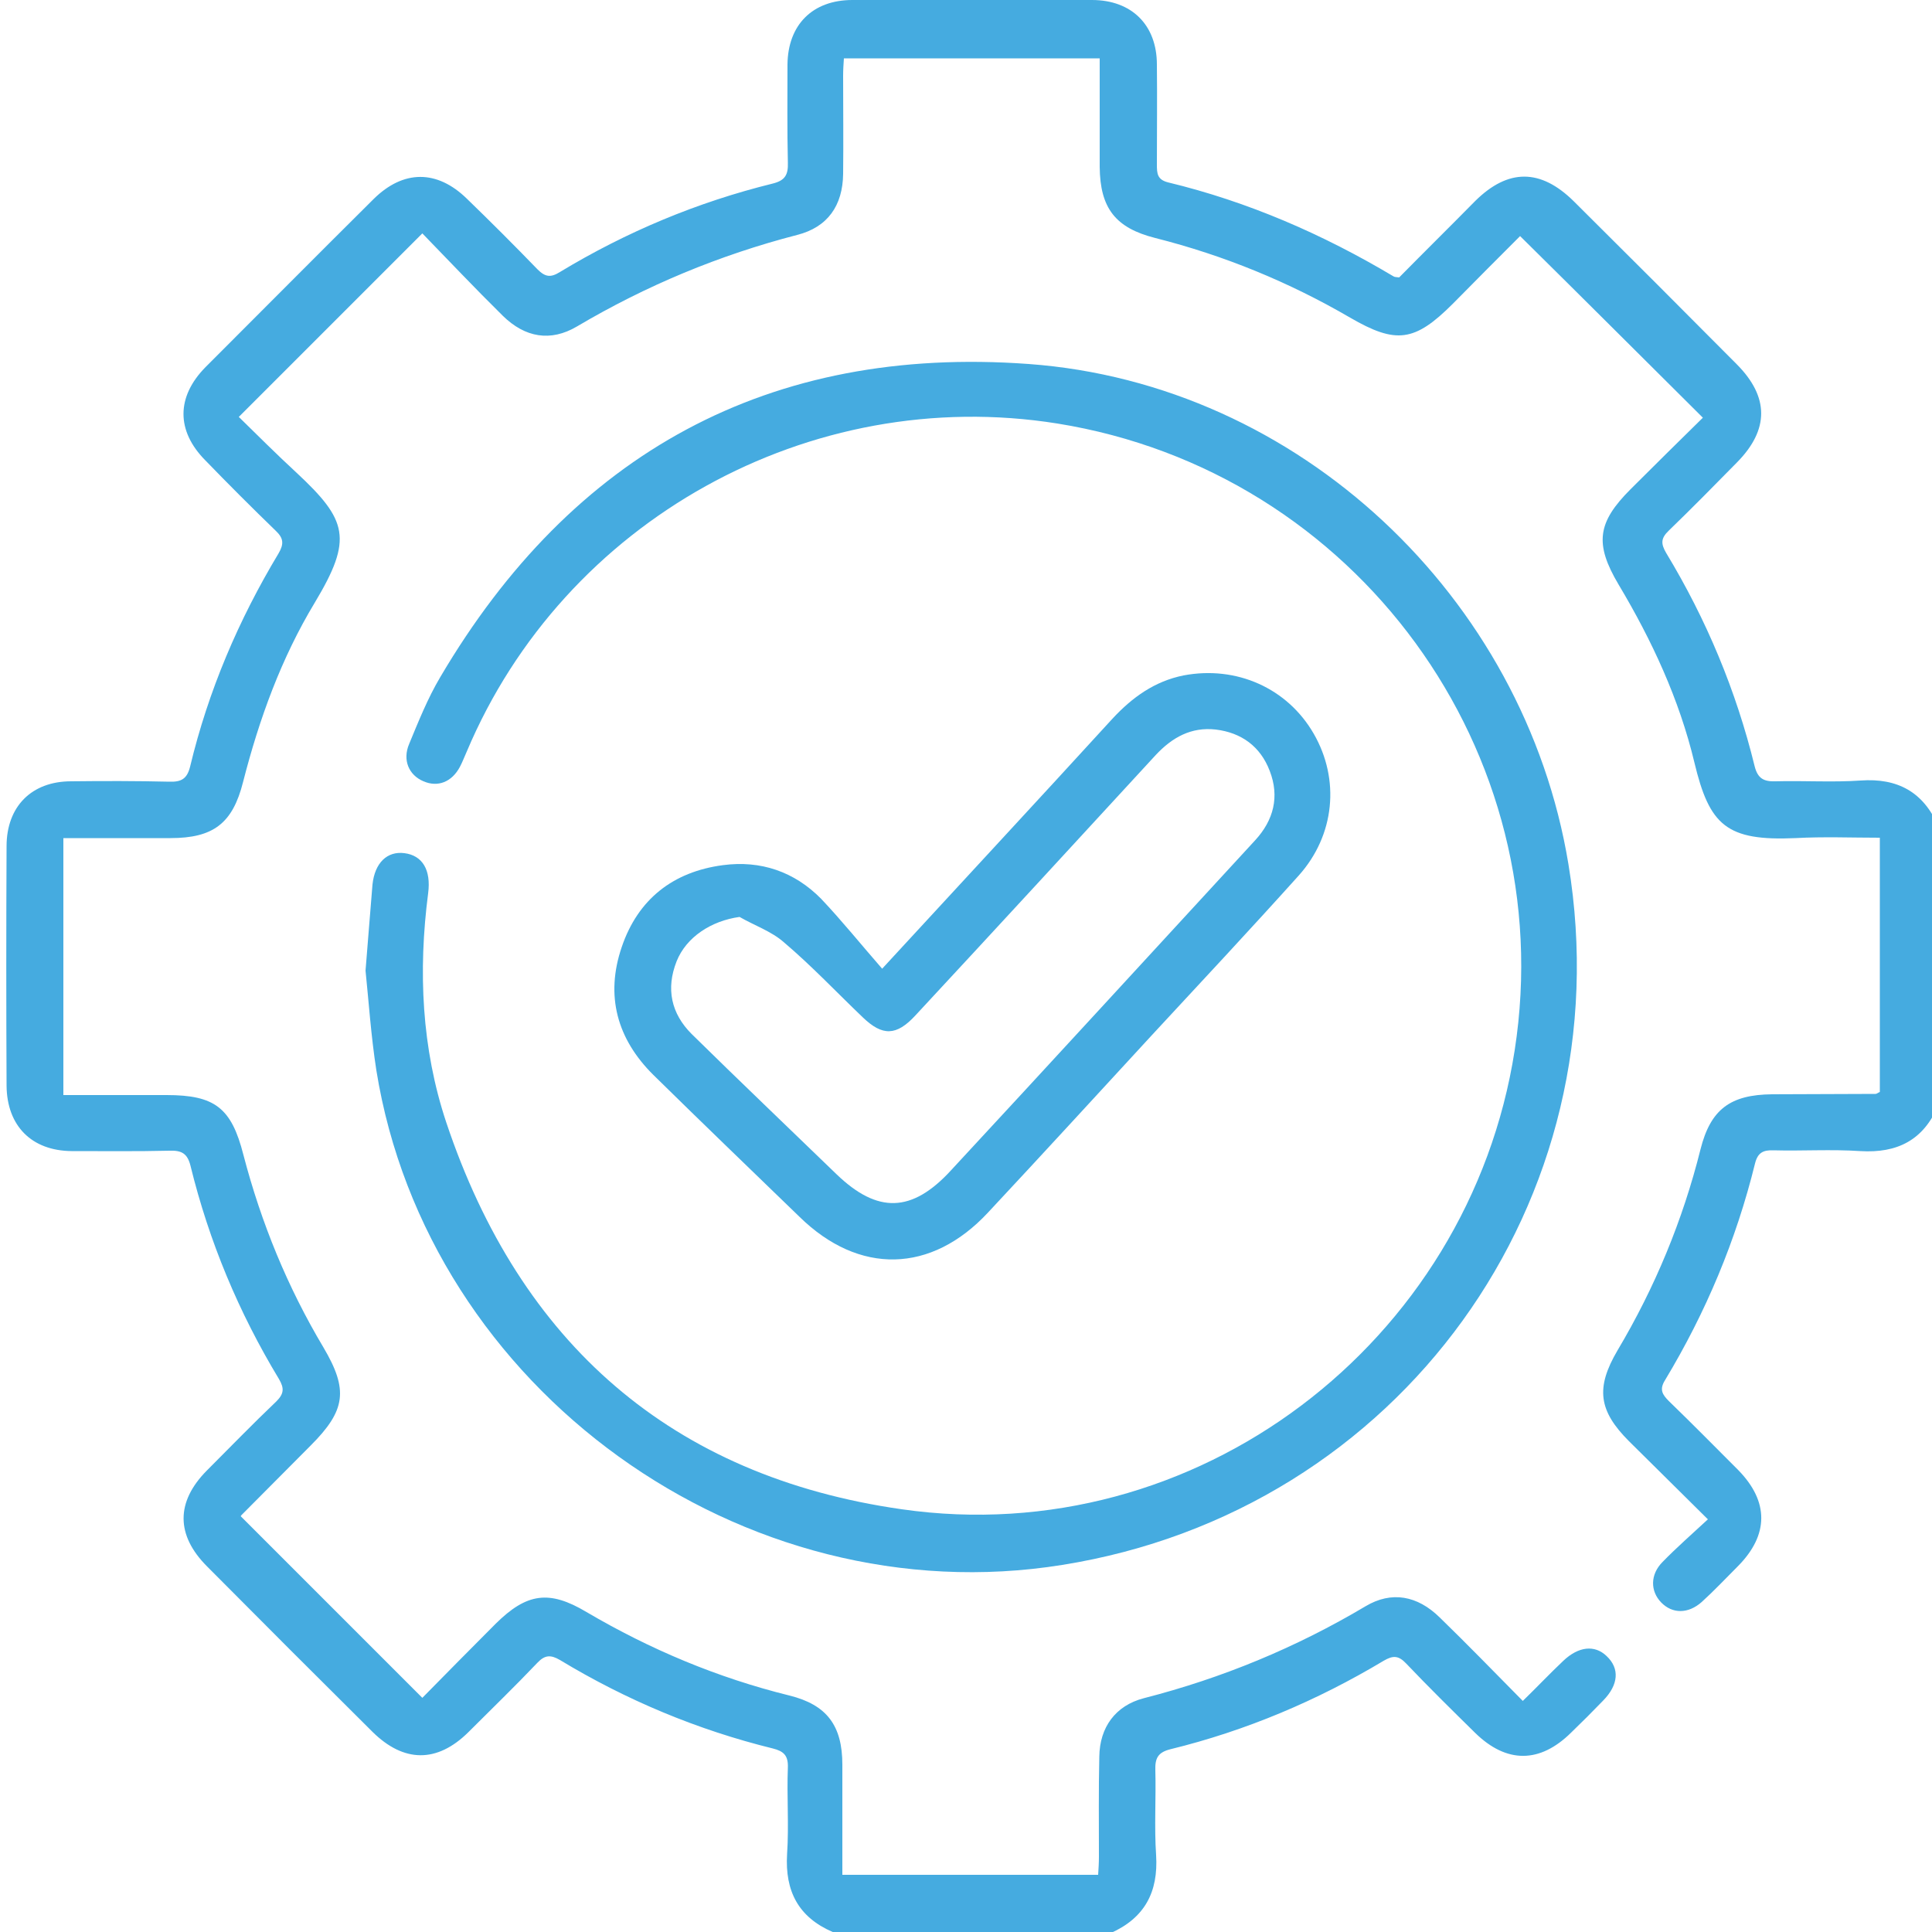<?xml version="1.0" encoding="utf-8"?>
<!-- Generator: Adobe Illustrator 25.4.1, SVG Export Plug-In . SVG Version: 6.00 Build 0)  -->
<svg version="1.1" id="Слой_1" xmlns="http://www.w3.org/2000/svg" xmlns:xlink="http://www.w3.org/1999/xlink" x="0px" y="0px"
	 viewBox="0 0 500 500" style="enable-background:new 0 0 500 500;" xml:space="preserve">
<style type="text/css">
	.st0{fill:#45ABE0;}
</style>
<path class="st0" d="M215.5,500c-8.8-3.8-12.4-10.5-11.8-20.2c0.5-7.5-0.1-15,0.2-22.4c0.1-3.1-1.1-4.2-3.9-4.9
	c-19.5-4.8-37.9-12.5-55.1-22.9c-2.4-1.4-3.9-1.3-5.8,0.7c-5.8,6.1-11.9,12-17.9,18c-8.1,8-16.7,7.9-24.8-0.1
	c-14.3-14.2-28.6-28.5-42.8-42.8c-8.1-8.1-8.1-16.7-0.1-24.8c6-6,11.9-12.1,18-17.9c2-2,2.1-3.4,0.7-5.8
	c-10.4-17.2-18.1-35.6-22.9-55.2c-0.8-3.2-2.3-4-5.4-3.9c-8.5,0.2-16.9,0.1-25.4,0.1C8.2,297.8,1.8,291.4,1.7,281
	c-0.1-20.7-0.1-41.3,0-62c0-10.3,6.5-16.8,16.7-16.8c8.5-0.1,16.9-0.1,25.4,0.1c3.1,0.1,4.6-0.7,5.4-3.9
	c4.7-19.6,12.5-37.9,22.9-55.2c1.4-2.4,1.3-3.9-0.7-5.8c-6.2-6-12.3-12.1-18.3-18.3c-7.5-7.6-7.5-16.4,0.1-24.1
	c14.5-14.5,28.9-29,43.5-43.5c7.7-7.6,16.4-7.6,24.1-0.1c6.2,6,12.3,12.1,18.3,18.3c2,2,3.4,2.2,5.8,0.7
	c17.2-10.4,35.6-18.1,55.1-22.9c3.2-0.8,4-2.3,3.9-5.4c-0.2-8.5-0.1-16.9-0.1-25.4c0.1-10.3,6.5-16.7,16.8-16.7c20.7,0,41.3,0,62,0
	c10.3,0,16.8,6.5,16.8,16.7c0.1,8.6,0,17.3,0,25.9c0,2.3,0.1,3.9,2.9,4.6c20.7,5,40,13.4,58.3,24.3c0.3,0.2,0.6,0.2,1.5,0.3
	c6.4-6.5,13.1-13.1,19.7-19.8c8.5-8.4,16.9-8.4,25.5,0.1c14.1,14,28.1,28,42.1,42.1c8.5,8.5,8.5,17,0.1,25.5
	c-5.8,5.9-11.6,11.8-17.6,17.6c-2.1,2-2.1,3.4-0.7,5.8c10.4,17.2,18.1,35.6,22.9,55.2c0.8,3.2,2.4,4,5.4,3.9
	c7.3-0.2,14.7,0.3,22-0.2c9.6-0.7,16.3,3,20.1,11.8c0,24.1,0,48.2,0,72.3c-3.8,8.9-10.5,12.4-20.2,11.8c-7.5-0.5-15,0-22.4-0.2
	c-2.7-0.1-4.1,0.6-4.8,3.4c-4.9,19.9-12.7,38.5-23.3,56.1c-1.5,2.4-0.7,3.7,1,5.4c6.1,5.9,12,11.9,18,17.9
	c7.9,8.1,7.9,16.7-0.1,24.8c-3.1,3.1-6.1,6.3-9.4,9.3c-3.5,3.1-7.6,3.1-10.5,0.1c-2.8-2.9-2.9-7.2,0.4-10.5c3.6-3.7,7.5-7.1,11.7-11
	c-7.3-7.2-13.8-13.7-20.4-20.2c-7.9-7.9-8.7-13.8-3-23.5c9.7-16.3,16.9-33.7,21.5-52.1c2.6-10.3,7.7-14.1,18.5-14.2
	c8.9,0,17.9-0.1,26.8-0.1c0.3,0,0.6-0.3,1.1-0.5c0-21.6,0-43.3,0-65.8c-7.3,0-14.6-0.3-21.8,0.1c-17.9,0.8-22.3-3.3-26.2-19.6
	c-3.9-16.3-11-31.6-19.6-46c-6.3-10.6-5.5-16.1,3.1-24.7c6.3-6.3,12.7-12.6,18.7-18.5c-15.8-15.7-31.3-31.2-47.3-47
	c-5.3,5.3-11.4,11.4-17.4,17.5c-9.9,9.9-14.7,10.5-26.6,3.6c-15.8-9.2-32.6-16.1-50.4-20.6c-10.3-2.6-14.3-7.7-14.4-18.4
	c0-9.2,0-18.5,0-28.1c-22.1,0-43.9,0-66.2,0c-0.1,1.4-0.2,3-0.2,4.5c0,8.5,0.1,16.9,0,25.4c-0.1,8.2-4,13.8-11.9,15.8
	c-20.1,5.2-39.1,13.1-57,23.7c-6.8,4-13.4,2.9-19.2-2.8c-7.2-7.1-14.1-14.4-20.8-21.3c-16,16-31.4,31.4-47.5,47.5
	c4.7,4.6,9.7,9.6,14.9,14.4c13.2,12.3,14.7,17.1,4.8,33.6c-8.7,14.4-14.4,30.1-18.6,46.5c-2.7,10.7-7.7,14.5-18.8,14.5
	c-9.1,0-18.2,0-27.7,0c0,22.1,0,44,0,66.5c8.9,0,17.8,0,26.7,0c12.5,0,16.8,3.3,19.9,15.5c4.6,17.6,11.4,34.2,20.7,49.8
	c6.5,11,5.8,16.3-3.3,25.4c-6,6-11.9,12-17.9,18c-0.2,0.2-0.3,0.6-0.2,0.3c15.6,15.6,31.1,31.1,47,47c6-6.1,12.5-12.7,19-19.2
	c8-7.9,13.8-8.8,23.5-3c16.5,9.7,33.9,17,52.5,21.6c9.7,2.4,13.7,7.8,13.7,17.9c0,9.4,0,18.8,0,28.5c22.2,0,43.9,0,66.2,0
	c0.1-1.6,0.2-3.1,0.2-4.7c0-8.6-0.1-17.3,0.1-25.9c0.1-7.6,4.2-13.2,11.5-15.1c20.3-5.2,39.4-13.1,57.4-23.8
	c6.7-4,13.4-2.8,19.2,2.9c7.1,6.9,14,14,21.5,21.6c3.7-3.6,7-7.1,10.5-10.4c3.9-3.7,8.1-4.2,11.2-1.2c3.4,3.2,3.1,7.4-0.9,11.5
	c-2.7,2.8-5.5,5.6-8.3,8.3c-8.1,8-16.7,8-24.8,0.1c-6-5.9-12.1-11.9-17.9-18c-2-2.1-3.4-2.1-5.8-0.7c-17.2,10.3-35.6,18.1-55.2,22.9
	c-3.2,0.8-4,2.3-3.9,5.4c0.2,7.3-0.3,14.7,0.2,22c0.6,9.6-3,16.3-11.8,20.2C263.7,500,239.6,500,215.5,500z"/>
<path class="st0" d="M94.6,251.2c0.7-8.4,1.2-15.3,1.8-22.3c0.6-5.6,3.8-8.7,8.3-8.1c4.6,0.6,6.9,4.3,6.1,10.4
	c-2.6,20.1-1.7,40.1,4.7,59.3c19.1,57.1,58.3,91.6,117.9,100.1c76,10.9,146.8-42.9,158.6-118.8c12-77.2-41-149.8-118.4-162.2
	c-64-10.2-127.6,25.1-152.8,84.9c-0.6,1.3-1.1,2.7-1.8,4c-2.1,3.9-5.7,5.3-9.4,3.7c-3.8-1.6-5.5-5.5-3.7-9.7
	c2.4-5.8,4.8-11.8,8-17.2c34.2-58.1,85.2-86,152.3-81.1c69.9,5.1,128.3,60.3,139.7,129.4c14.4,87.1-43.7,167.5-131,181.4
	C192.2,418.3,110.7,359.6,97.4,277C96,268,95.4,258.9,94.6,251.2z"/>
<path class="st0" d="M228.3,250.7c21-22.8,40.4-43.7,59.6-64.7c5.1-5.5,10.9-9.7,18.4-11.2c13.7-2.6,26.9,3.3,33.7,15.1
	c6.8,11.8,5.5,26.2-3.9,36.7c-12.5,13.9-25.3,27.6-38,41.3c-14.1,15.3-28.2,30.7-42.4,45.9c-14.7,15.8-33.4,16.2-48.8,1.1
	c-12.6-12.2-25.3-24.4-37.8-36.7c-9.4-9.3-12.5-20.5-8.2-33.1c4.2-12.4,13.3-19.5,26.2-21.2c9.8-1.3,18.5,1.7,25.4,8.7
	C217.9,238.3,222.8,244.4,228.3,250.7z M191.4,237.3c-7.3,1-13.8,5.2-16.3,11.5c-2.8,7.1-1.4,13.5,3.9,18.8
	c12.4,12.2,25,24.2,37.5,36.3c10.6,10.2,19.5,10,29.6-1c12.8-13.8,25.6-27.7,38.4-41.6c13.4-14.6,26.9-29.2,40.3-43.8
	c4.8-5.2,6.4-11.3,3.8-18c-2.4-6.3-7.3-9.9-14-10.7c-6.3-0.7-11.2,2-15.5,6.6c-20.7,22.5-41.4,45-62.2,67.4
	c-4.9,5.3-8.5,5.4-13.6,0.5c-6.8-6.5-13.3-13.4-20.5-19.5C199.6,241,195.2,239.5,191.4,237.3z"/>
</svg>
